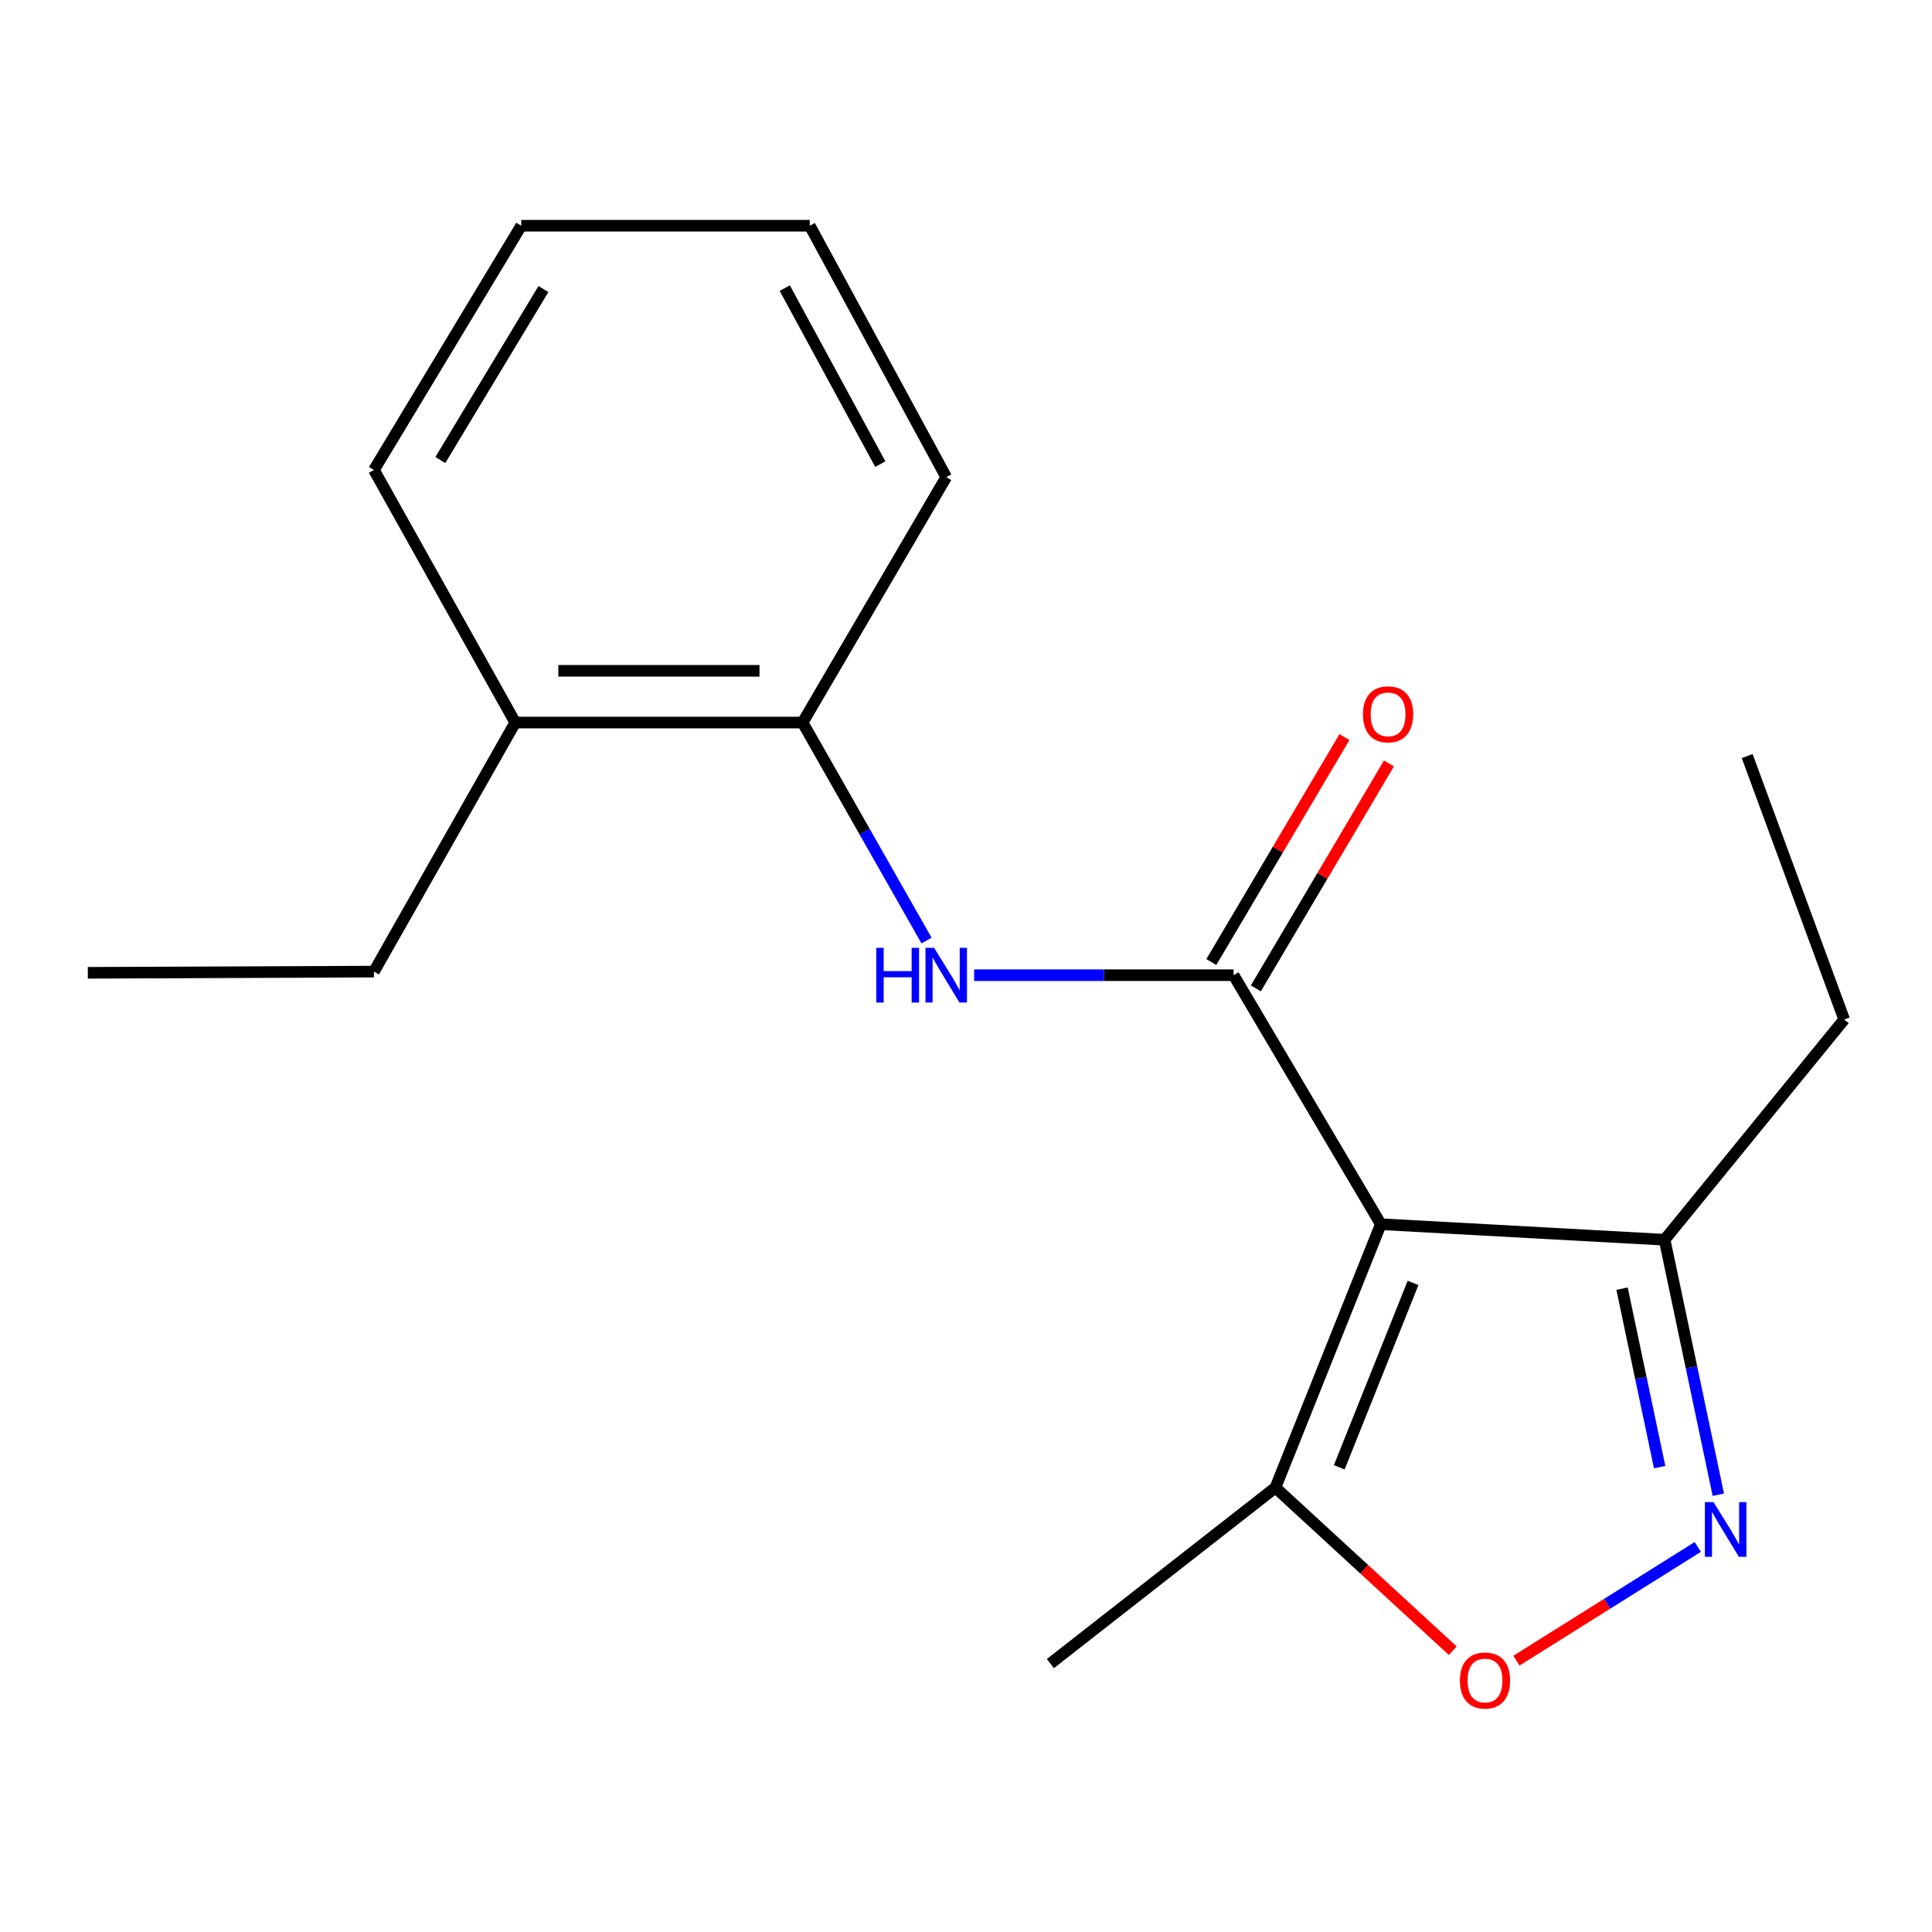 <?xml version='1.0' encoding='iso-8859-1'?>
<svg version='1.1' baseProfile='full'
              xmlns='http://www.w3.org/2000/svg'
                      xmlns:rdkit='http://www.rdkit.org/xml'
                      xmlns:xlink='http://www.w3.org/1999/xlink'
                  xml:space='preserve'
width='1000px' height='1000px' viewBox='0 0 1000 1000'>
<!-- END OF HEADER -->
<rect style='opacity:1.0;fill:#FFFFFF;stroke:none' width='1000' height='1000' x='0' y='0'> </rect>
<path class='bond-0' d='M 714.719,633.641 L 638.505,504.759' style='fill:none;fill-rule:evenodd;stroke:#000000;stroke-width:6px;stroke-linecap:butt;stroke-linejoin:miter;stroke-opacity:1' />
<path class='bond-4' d='M 714.719,633.641 L 660.162,769.975' style='fill:none;fill-rule:evenodd;stroke:#000000;stroke-width:6px;stroke-linecap:butt;stroke-linejoin:miter;stroke-opacity:1' />
<path class='bond-4' d='M 731.392,664.038 L 693.202,759.472' style='fill:none;fill-rule:evenodd;stroke:#000000;stroke-width:6px;stroke-linecap:butt;stroke-linejoin:miter;stroke-opacity:1' />
<path class='bond-5' d='M 714.719,633.641 L 861.599,641.688' style='fill:none;fill-rule:evenodd;stroke:#000000;stroke-width:6px;stroke-linecap:butt;stroke-linejoin:miter;stroke-opacity:1' />
<path class='bond-2' d='M 638.505,504.759 L 571.365,504.759' style='fill:none;fill-rule:evenodd;stroke:#000000;stroke-width:6px;stroke-linecap:butt;stroke-linejoin:miter;stroke-opacity:1' />
<path class='bond-2' d='M 571.365,504.759 L 504.225,504.759' style='fill:none;fill-rule:evenodd;stroke:#0000FF;stroke-width:6px;stroke-linecap:butt;stroke-linejoin:miter;stroke-opacity:1' />
<path class='bond-7' d='M 650.026,511.576 L 684.471,453.369' style='fill:none;fill-rule:evenodd;stroke:#000000;stroke-width:6px;stroke-linecap:butt;stroke-linejoin:miter;stroke-opacity:1' />
<path class='bond-7' d='M 684.471,453.369 L 718.916,395.161' style='fill:none;fill-rule:evenodd;stroke:#FF0000;stroke-width:6px;stroke-linecap:butt;stroke-linejoin:miter;stroke-opacity:1' />
<path class='bond-7' d='M 626.985,497.941 L 661.43,439.734' style='fill:none;fill-rule:evenodd;stroke:#000000;stroke-width:6px;stroke-linecap:butt;stroke-linejoin:miter;stroke-opacity:1' />
<path class='bond-7' d='M 661.43,439.734 L 695.875,381.526' style='fill:none;fill-rule:evenodd;stroke:#FF0000;stroke-width:6px;stroke-linecap:butt;stroke-linejoin:miter;stroke-opacity:1' />
<path class='bond-1' d='M 889.401,773.669 L 875.5,707.678' style='fill:none;fill-rule:evenodd;stroke:#0000FF;stroke-width:6px;stroke-linecap:butt;stroke-linejoin:miter;stroke-opacity:1' />
<path class='bond-1' d='M 875.5,707.678 L 861.599,641.688' style='fill:none;fill-rule:evenodd;stroke:#000000;stroke-width:6px;stroke-linecap:butt;stroke-linejoin:miter;stroke-opacity:1' />
<path class='bond-1' d='M 859.032,759.391 L 849.302,713.197' style='fill:none;fill-rule:evenodd;stroke:#0000FF;stroke-width:6px;stroke-linecap:butt;stroke-linejoin:miter;stroke-opacity:1' />
<path class='bond-1' d='M 849.302,713.197 L 839.571,667.003' style='fill:none;fill-rule:evenodd;stroke:#000000;stroke-width:6px;stroke-linecap:butt;stroke-linejoin:miter;stroke-opacity:1' />
<path class='bond-18' d='M 878.776,800.698 L 831.831,830.13' style='fill:none;fill-rule:evenodd;stroke:#0000FF;stroke-width:6px;stroke-linecap:butt;stroke-linejoin:miter;stroke-opacity:1' />
<path class='bond-18' d='M 831.831,830.13 L 784.887,859.561' style='fill:none;fill-rule:evenodd;stroke:#FF0000;stroke-width:6px;stroke-linecap:butt;stroke-linejoin:miter;stroke-opacity:1' />
<path class='bond-6' d='M 479.579,486.838 L 447.503,430.413' style='fill:none;fill-rule:evenodd;stroke:#0000FF;stroke-width:6px;stroke-linecap:butt;stroke-linejoin:miter;stroke-opacity:1' />
<path class='bond-6' d='M 447.503,430.413 L 415.427,373.988' style='fill:none;fill-rule:evenodd;stroke:#000000;stroke-width:6px;stroke-linecap:butt;stroke-linejoin:miter;stroke-opacity:1' />
<path class='bond-3' d='M 751.952,854.402 L 706.057,812.188' style='fill:none;fill-rule:evenodd;stroke:#FF0000;stroke-width:6px;stroke-linecap:butt;stroke-linejoin:miter;stroke-opacity:1' />
<path class='bond-3' d='M 706.057,812.188 L 660.162,769.975' style='fill:none;fill-rule:evenodd;stroke:#000000;stroke-width:6px;stroke-linecap:butt;stroke-linejoin:miter;stroke-opacity:1' />
<path class='bond-9' d='M 660.162,769.975 L 543.685,861.062' style='fill:none;fill-rule:evenodd;stroke:#000000;stroke-width:6px;stroke-linecap:butt;stroke-linejoin:miter;stroke-opacity:1' />
<path class='bond-10' d='M 861.599,641.688 L 954.545,527.679' style='fill:none;fill-rule:evenodd;stroke:#000000;stroke-width:6px;stroke-linecap:butt;stroke-linejoin:miter;stroke-opacity:1' />
<path class='bond-8' d='M 415.427,373.988 L 266.688,373.988' style='fill:none;fill-rule:evenodd;stroke:#000000;stroke-width:6px;stroke-linecap:butt;stroke-linejoin:miter;stroke-opacity:1' />
<path class='bond-8' d='M 393.116,347.215 L 288.999,347.215' style='fill:none;fill-rule:evenodd;stroke:#000000;stroke-width:6px;stroke-linecap:butt;stroke-linejoin:miter;stroke-opacity:1' />
<path class='bond-11' d='M 415.427,373.988 L 489.767,246.98' style='fill:none;fill-rule:evenodd;stroke:#000000;stroke-width:6px;stroke-linecap:butt;stroke-linejoin:miter;stroke-opacity:1' />
<path class='bond-12' d='M 266.688,373.988 L 193.554,502.899' style='fill:none;fill-rule:evenodd;stroke:#000000;stroke-width:6px;stroke-linecap:butt;stroke-linejoin:miter;stroke-opacity:1' />
<path class='bond-13' d='M 266.688,373.988 L 193.554,243.246' style='fill:none;fill-rule:evenodd;stroke:#000000;stroke-width:6px;stroke-linecap:butt;stroke-linejoin:miter;stroke-opacity:1' />
<path class='bond-14' d='M 954.545,527.679 L 904.346,391.345' style='fill:none;fill-rule:evenodd;stroke:#000000;stroke-width:6px;stroke-linecap:butt;stroke-linejoin:miter;stroke-opacity:1' />
<path class='bond-16' d='M 489.767,246.98 L 419.131,116.833' style='fill:none;fill-rule:evenodd;stroke:#000000;stroke-width:6px;stroke-linecap:butt;stroke-linejoin:miter;stroke-opacity:1' />
<path class='bond-16' d='M 455.641,240.229 L 406.196,149.126' style='fill:none;fill-rule:evenodd;stroke:#000000;stroke-width:6px;stroke-linecap:butt;stroke-linejoin:miter;stroke-opacity:1' />
<path class='bond-15' d='M 193.554,502.899 L 45.455,503.524' style='fill:none;fill-rule:evenodd;stroke:#000000;stroke-width:6px;stroke-linecap:butt;stroke-linejoin:miter;stroke-opacity:1' />
<path class='bond-19' d='M 193.554,243.246 L 269.782,116.833' style='fill:none;fill-rule:evenodd;stroke:#000000;stroke-width:6px;stroke-linecap:butt;stroke-linejoin:miter;stroke-opacity:1' />
<path class='bond-19' d='M 227.915,238.11 L 281.275,149.621' style='fill:none;fill-rule:evenodd;stroke:#000000;stroke-width:6px;stroke-linecap:butt;stroke-linejoin:miter;stroke-opacity:1' />
<path class='bond-17' d='M 419.131,116.833 L 269.782,116.833' style='fill:none;fill-rule:evenodd;stroke:#000000;stroke-width:6px;stroke-linecap:butt;stroke-linejoin:miter;stroke-opacity:1' />
<path  class='atom-2' d='M 886.931 777.501
L 896.211 792.501
Q 897.131 793.981, 898.611 796.661
Q 900.091 799.341, 900.171 799.501
L 900.171 777.501
L 903.931 777.501
L 903.931 805.821
L 900.051 805.821
L 890.091 789.421
Q 888.931 787.501, 887.691 785.301
Q 886.491 783.101, 886.131 782.421
L 886.131 805.821
L 882.451 805.821
L 882.451 777.501
L 886.931 777.501
' fill='#0000FF'/>
<path  class='atom-3' d='M 453.547 490.599
L 457.387 490.599
L 457.387 502.639
L 471.867 502.639
L 471.867 490.599
L 475.707 490.599
L 475.707 518.919
L 471.867 518.919
L 471.867 505.839
L 457.387 505.839
L 457.387 518.919
L 453.547 518.919
L 453.547 490.599
' fill='#0000FF'/>
<path  class='atom-3' d='M 483.507 490.599
L 492.787 505.599
Q 493.707 507.079, 495.187 509.759
Q 496.667 512.439, 496.747 512.599
L 496.747 490.599
L 500.507 490.599
L 500.507 518.919
L 496.627 518.919
L 486.667 502.519
Q 485.507 500.599, 484.267 498.399
Q 483.067 496.199, 482.707 495.519
L 482.707 518.919
L 479.027 518.919
L 479.027 490.599
L 483.507 490.599
' fill='#0000FF'/>
<path  class='atom-4' d='M 755.637 869.829
Q 755.637 863.029, 758.997 859.229
Q 762.357 855.429, 768.637 855.429
Q 774.917 855.429, 778.277 859.229
Q 781.637 863.029, 781.637 869.829
Q 781.637 876.709, 778.237 880.629
Q 774.837 884.509, 768.637 884.509
Q 762.397 884.509, 758.997 880.629
Q 755.637 876.749, 755.637 869.829
M 768.637 881.309
Q 772.957 881.309, 775.277 878.429
Q 777.637 875.509, 777.637 869.829
Q 777.637 864.269, 775.277 861.469
Q 772.957 858.629, 768.637 858.629
Q 764.317 858.629, 761.957 861.429
Q 759.637 864.229, 759.637 869.829
Q 759.637 875.549, 761.957 878.429
Q 764.317 881.309, 768.637 881.309
' fill='#FF0000'/>
<path  class='atom-8' d='M 705.453 369.739
Q 705.453 362.939, 708.813 359.139
Q 712.173 355.339, 718.453 355.339
Q 724.733 355.339, 728.093 359.139
Q 731.453 362.939, 731.453 369.739
Q 731.453 376.619, 728.053 380.539
Q 724.653 384.419, 718.453 384.419
Q 712.213 384.419, 708.813 380.539
Q 705.453 376.659, 705.453 369.739
M 718.453 381.219
Q 722.773 381.219, 725.093 378.339
Q 727.453 375.419, 727.453 369.739
Q 727.453 364.179, 725.093 361.379
Q 722.773 358.539, 718.453 358.539
Q 714.133 358.539, 711.773 361.339
Q 709.453 364.139, 709.453 369.739
Q 709.453 375.459, 711.773 378.339
Q 714.133 381.219, 718.453 381.219
' fill='#FF0000'/>
</svg>
